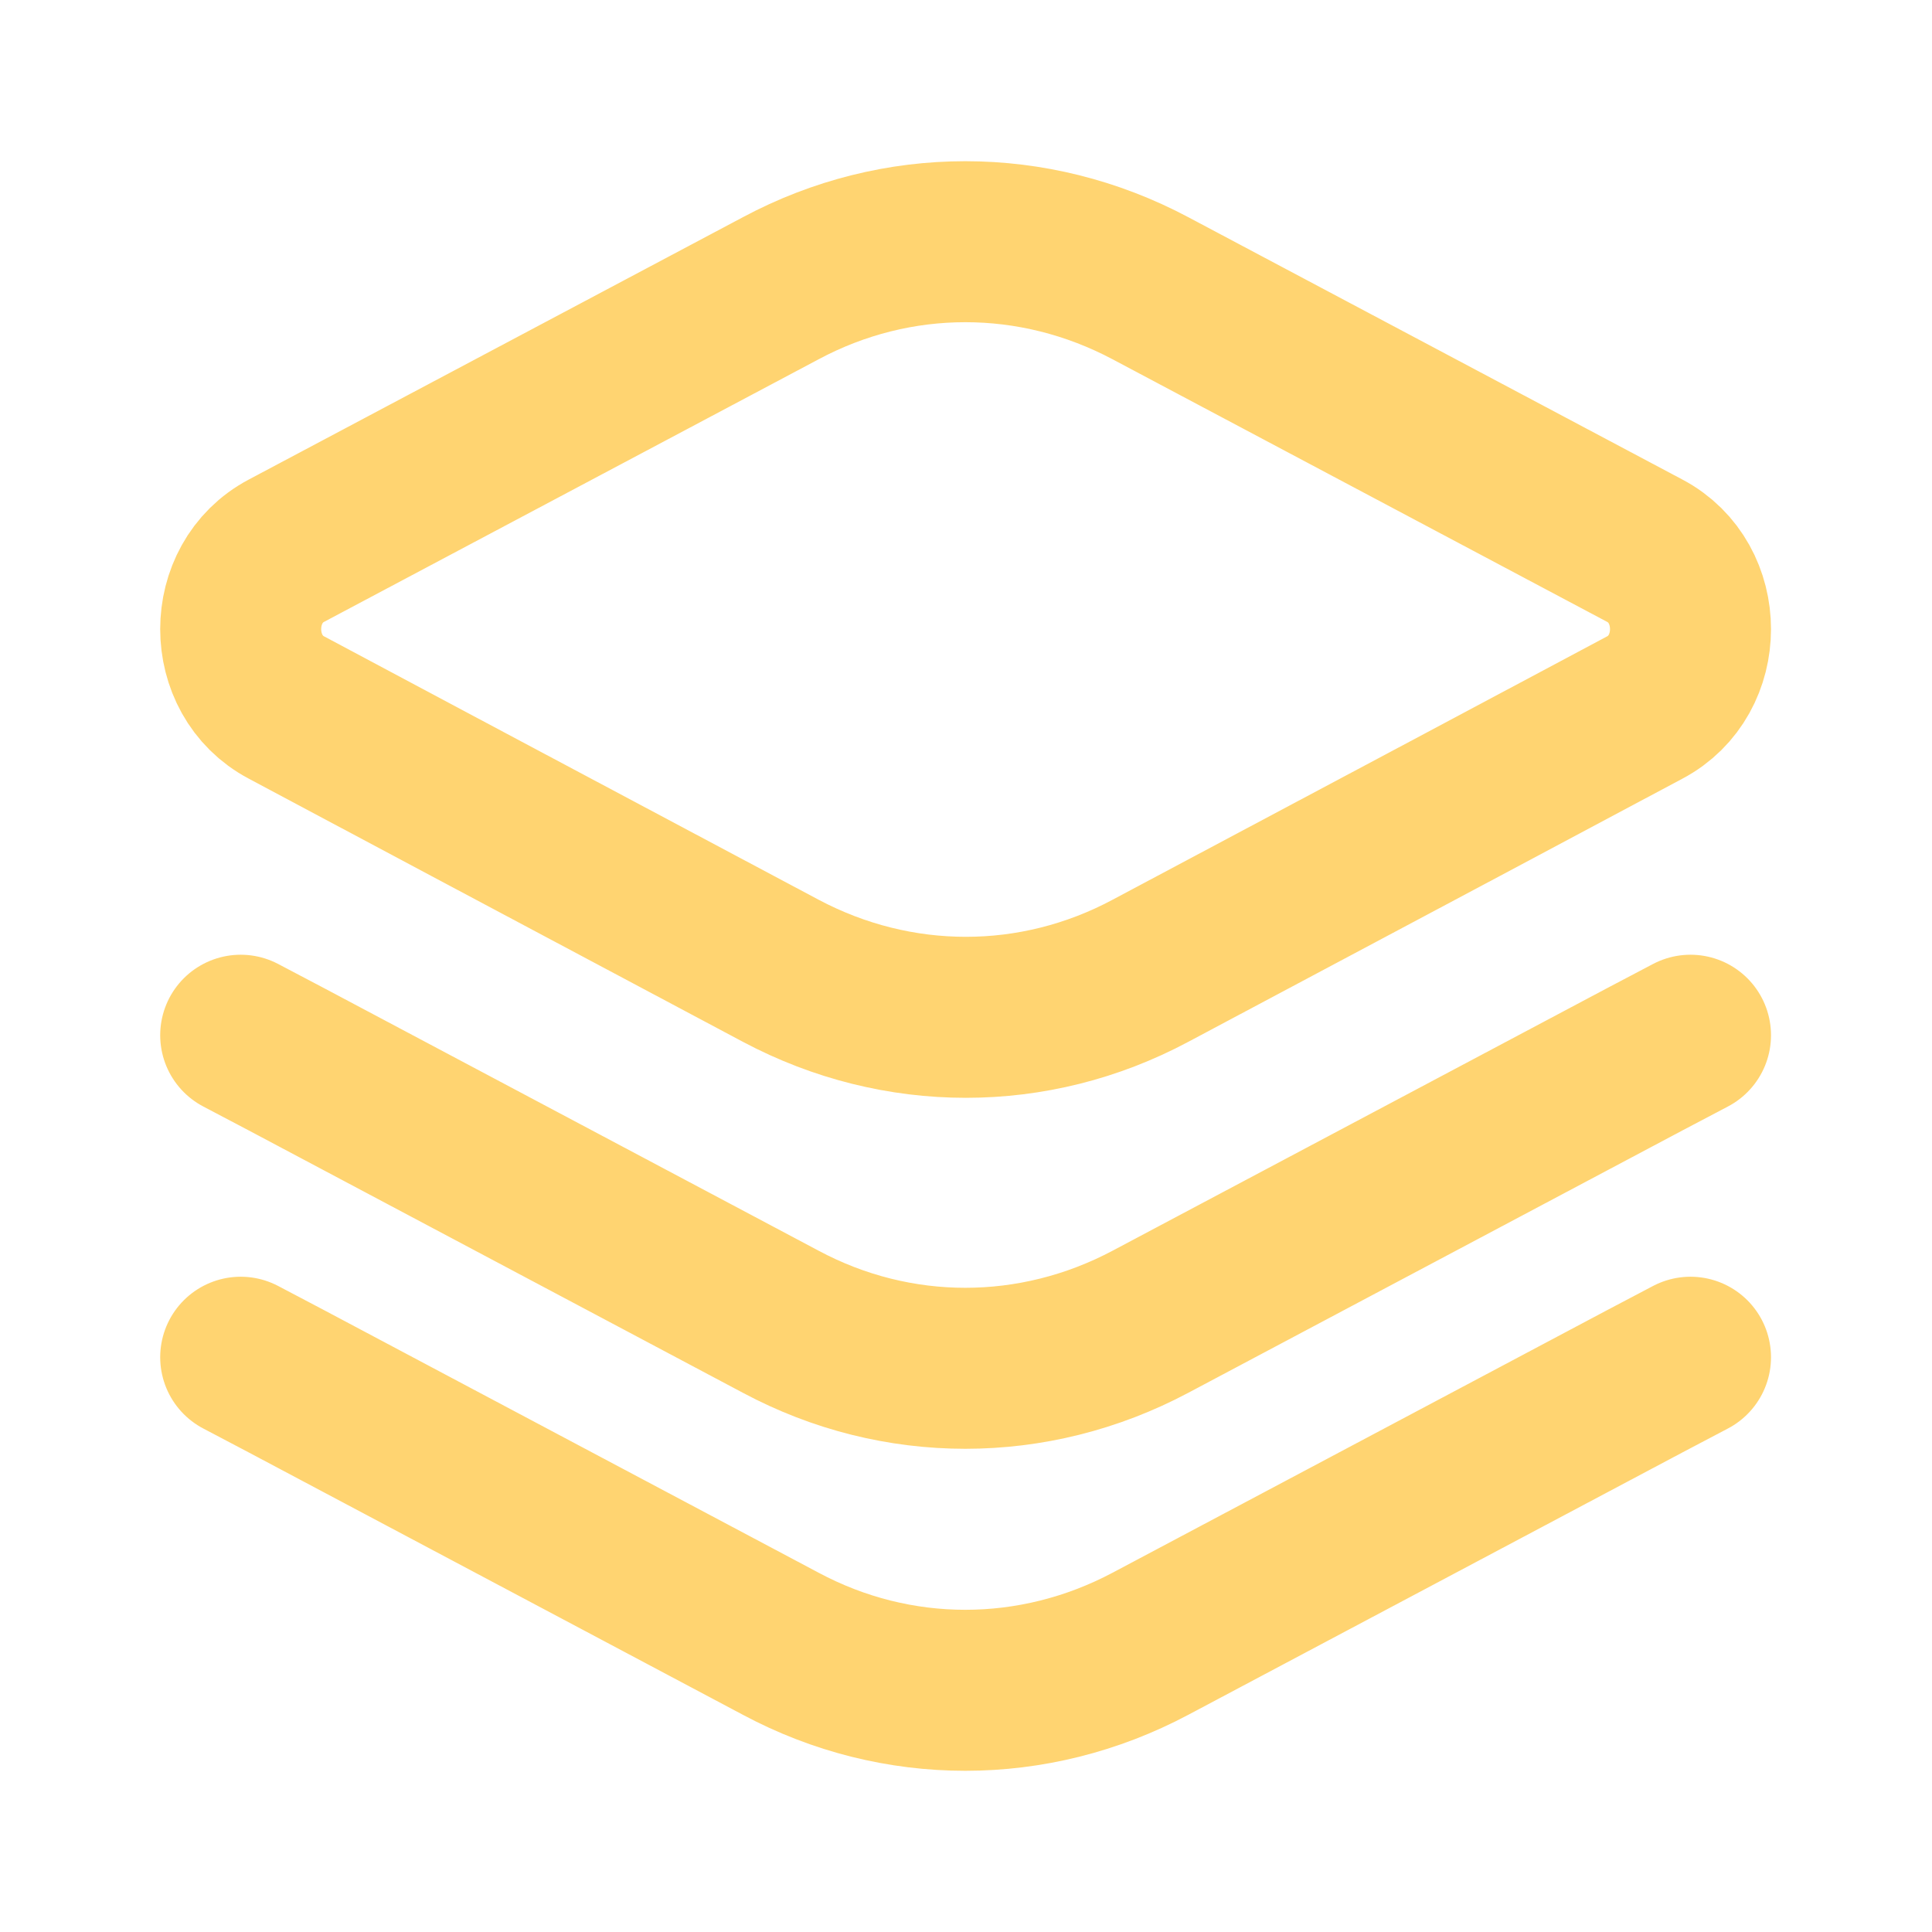 <?xml version="1.0" encoding="UTF-8"?> <svg xmlns="http://www.w3.org/2000/svg" id="Layer_1" version="1.1" viewBox="0 0 24 24"><defs><style> .st0 { fill: none; stroke: #ffd471; stroke-linecap: round; stroke-linejoin: round; stroke-width: 2px; } </style></defs><path class="st0" d="M21,12.86l-.57.3-6.14,3.26c-1.45.77-3.15.77-4.59,0l-6.14-3.26-.57-.3M21,16.86l-.57.3-6.14,3.26c-1.45.77-3.15.77-4.59,0l-6.14-3.26-.57-.3M9.7,3.58l-6.14,3.26c-.76.4-.76,1.55,0,1.95l2.27,1.21,3.87,2.06c1.45.77,3.15.77,4.59,0l3.87-2.06,2.27-1.21c.76-.4.76-1.55,0-1.95l-6.14-3.26c-1.45-.77-3.15-.77-4.59,0Z"></path></svg> 
